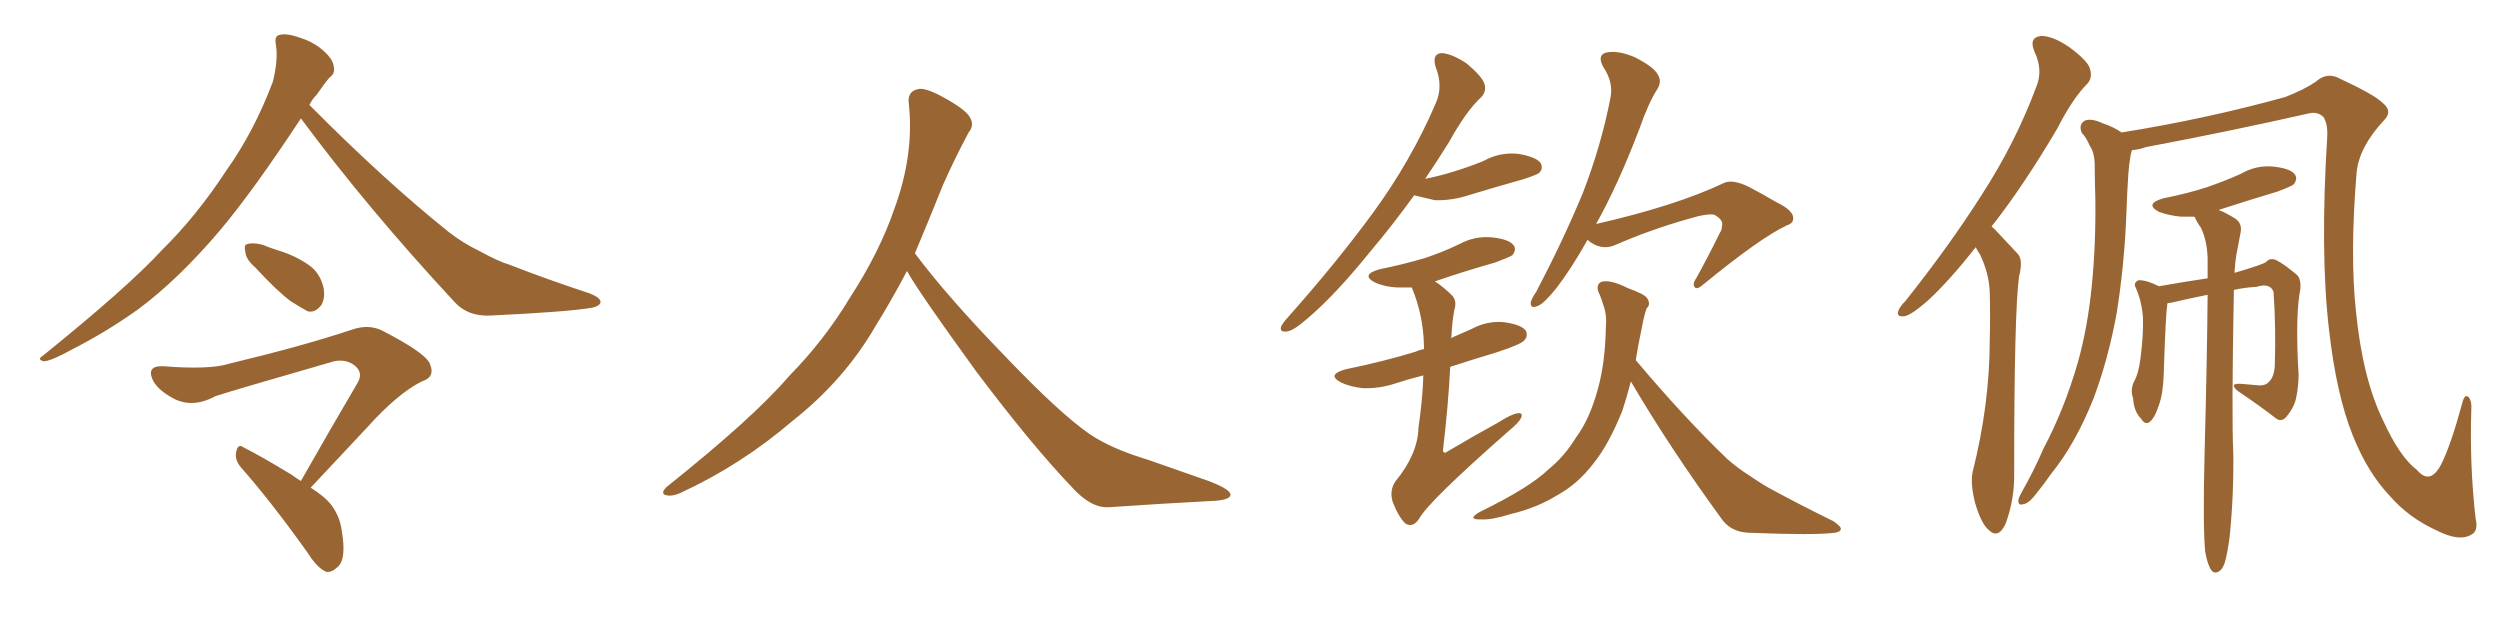 <svg xmlns="http://www.w3.org/2000/svg" xmlns:xlink="http://www.w3.org/1999/xlink" width="600" height="150"><path fill="#996633" padding="10" d="M72.22 28.42L72.22 28.42Q60.64 46.00 52.73 55.37L52.73 55.37Q42.77 67.09 33.11 74.27L33.11 74.27Q25.49 79.69 17.43 83.79L17.43 83.79Q12.45 86.57 10.55 86.72L10.55 86.72Q8.79 86.28 10.25 85.40L10.25 85.40Q30.76 68.85 38.82 60.06L38.82 60.06Q47.17 51.86 54.35 40.87L54.35 40.87Q60.94 31.64 65.48 19.63L65.48 19.63Q66.80 14.36 66.21 10.69L66.21 10.69Q65.77 8.50 67.24 8.35L67.24 8.35Q68.99 7.91 72.51 9.23L72.51 9.23Q75.59 10.25 77.93 12.45L77.93 12.45Q79.98 14.36 80.13 16.11L80.13 16.11Q80.42 17.72 79.10 18.60L79.10 18.60Q77.93 19.92 76.03 22.71L76.03 22.71Q74.85 23.88 74.27 25.20L74.27 25.20Q92.14 43.21 107.67 55.66L107.67 55.66Q111.04 58.30 114.99 60.21L114.99 60.21Q119.82 62.84 122.02 63.43L122.02 63.43Q130.96 66.94 141.65 70.46L141.65 70.46Q144.14 71.48 144.14 72.51L144.14 72.51Q143.99 73.39 142.24 73.83L142.24 73.83Q136.38 74.85 117.77 75.73L117.77 75.73Q112.21 76.03 108.98 72.36L108.98 72.36Q88.18 49.95 72.22 28.42ZM61.23 64.16L61.23 64.16Q59.03 62.26 58.89 60.50L58.89 60.50Q58.45 58.74 59.33 58.59L59.33 58.59Q60.64 58.15 62.99 58.74L62.99 58.74Q64.75 59.47 66.65 60.06L66.65 60.06Q71.04 61.38 74.27 63.72L74.27 63.72Q76.76 65.48 77.64 68.99L77.64 68.99Q78.08 71.34 77.20 73.10L77.20 73.10Q75.73 75.15 73.83 74.71L73.83 74.71Q72.22 73.83 69.87 72.36L69.87 72.36Q66.65 70.02 61.23 64.16ZM74.56 117.04L74.56 117.04L74.56 117.04Q77.78 119.09 79.25 120.85L79.25 120.85Q81.59 123.78 82.03 127.44L82.03 127.44Q83.20 134.33 81.01 136.08L81.01 136.08Q79.69 137.40 78.37 137.26L78.37 137.26Q76.17 136.38 73.97 132.86L73.97 132.86Q65.33 120.70 57.86 112.21L57.86 112.21Q56.25 110.30 56.69 108.40L56.69 108.40Q57.13 106.35 58.45 107.37L58.45 107.37Q62.55 109.42 70.02 113.96L70.02 113.96Q71.19 114.84 72.22 115.43L72.22 115.43Q79.54 102.54 85.84 91.85L85.84 91.85Q87.30 89.36 84.96 87.60L84.96 87.60Q82.91 86.13 80.13 86.72L80.13 86.72Q56.25 93.60 51.71 95.07L51.71 95.07Q45.85 98.29 40.87 95.21L40.87 95.21Q37.65 93.31 36.62 91.11L36.62 91.11Q35.16 87.74 39.11 87.89L39.11 87.89Q50.39 88.77 54.93 87.30L54.93 87.30Q72.66 83.06 84.52 79.10L84.52 79.10Q88.33 77.78 91.55 79.25L91.55 79.25Q102.69 84.96 103.27 87.60L103.27 87.60Q104.44 90.53 101.22 91.55L101.22 91.55Q95.36 94.48 87.89 102.83L87.89 102.83Q80.86 110.30 74.56 117.04ZM217.68 65.04L217.68 65.04L217.68 65.04Q213.72 72.51 210.06 78.37L210.06 78.37Q202.59 91.26 190.14 101.07L190.14 101.07Q177.83 111.62 163.18 118.36L163.18 118.36Q161.13 119.24 159.67 118.80L159.67 118.80Q158.50 118.36 159.96 116.89L159.96 116.89Q181.05 100.05 189.40 90.23L189.40 90.23Q197.90 81.59 204.05 71.34L204.05 71.34Q211.08 60.50 214.60 50.24L214.60 50.24Q219.43 37.21 218.12 24.90L218.12 24.90Q217.68 21.97 220.31 21.39L220.31 21.39Q221.92 20.95 226.03 23.14L226.03 23.14Q231.74 26.22 232.76 28.13L232.76 28.13Q233.94 30.03 232.47 31.79L232.47 31.79Q229.10 38.09 226.32 44.38L226.32 44.38Q222.80 53.17 219.58 60.79L219.58 60.79Q227.20 71.04 241.41 85.69L241.41 85.69Q254.30 99.17 261.47 104.15L261.47 104.15Q266.60 107.67 275.83 110.45L275.83 110.45Q283.30 113.09 290.04 115.43L290.04 115.43Q295.46 117.48 295.31 118.80L295.31 118.80Q295.17 120.12 290.33 120.26L290.33 120.26Q279.05 120.85 266.16 121.73L266.16 121.73Q261.91 122.02 257.37 117.04L257.37 117.04Q247.56 106.79 234.23 89.06L234.23 89.06Q220.31 69.87 217.68 65.04ZM339.40 46.88L339.40 46.88Q333.98 54.35 329.00 60.21L329.00 60.21Q320.51 70.75 313.77 76.46L313.77 76.46Q310.40 79.39 308.94 79.54L308.94 79.54Q307.03 79.83 307.47 78.37L307.47 78.37Q307.76 77.64 309.08 76.17L309.08 76.17Q320.80 62.99 329.59 50.98L329.59 50.98Q338.67 38.53 344.53 24.90L344.53 24.90Q346.44 20.80 344.53 15.97L344.53 15.97Q343.65 12.89 346.00 12.74L346.00 12.74Q348.49 12.89 352.00 15.23L352.00 15.23Q355.66 18.31 356.25 20.07L356.25 20.07Q356.84 21.83 355.52 23.29L355.52 23.29Q351.86 26.66 347.75 34.13L347.75 34.13Q344.82 38.82 342.04 42.92L342.04 42.92Q345.70 42.19 348.93 41.16L348.93 41.16Q352.73 39.99 355.96 38.67L355.96 38.67Q359.91 36.47 364.31 36.91L364.31 36.91Q368.70 37.65 369.73 39.11L369.73 39.11Q370.46 40.43 369.43 41.46L369.43 41.46Q368.99 41.89 365.92 42.92L365.92 42.92Q359.18 44.82 352.88 46.73L352.88 46.73Q348.49 48.19 344.38 48.05L344.38 48.05Q341.75 47.46 339.40 46.88ZM341.60 90.09L341.60 90.09Q338.09 90.97 335.01 91.99L335.01 91.99Q331.05 93.31 327.10 93.16L327.10 93.16Q324.17 92.87 321.97 91.85L321.97 91.85Q318.16 89.94 323.00 88.62L323.00 88.62Q332.23 86.72 339.84 84.38L339.84 84.38Q340.72 83.94 341.75 83.79L341.75 83.79Q341.75 83.20 341.75 83.06L341.75 83.06Q341.60 75.59 338.82 68.99L338.82 68.99Q336.77 68.99 335.30 68.99L335.30 68.99Q332.37 68.85 330.03 67.82L330.03 67.82Q326.37 65.92 331.20 64.60L331.20 64.60Q336.91 63.43 341.89 61.96L341.89 61.96Q346.29 60.50 350.24 58.59L350.24 58.59Q354.05 56.54 358.15 56.98L358.15 56.98Q362.26 57.42 363.28 58.89L363.28 58.89Q364.01 59.91 362.99 61.23L362.99 61.23Q362.40 61.67 358.89 62.99L358.89 62.99Q351.12 65.19 344.38 67.53L344.38 67.53Q346.44 68.85 348.63 71.04L348.63 71.04Q349.66 72.36 349.07 74.27L349.07 74.27Q348.49 77.20 348.34 80.86L348.34 80.86Q348.19 81.01 348.19 81.15L348.19 81.15Q350.83 79.98 353.17 78.96L353.17 78.96Q356.98 76.90 361.08 77.34L361.08 77.34Q365.19 77.93 366.21 79.39L366.21 79.39Q366.80 80.71 365.77 81.74L365.77 81.74Q365.04 82.62 359.33 84.52L359.33 84.52Q353.47 86.28 348.05 88.04L348.05 88.04Q347.61 97.12 346.29 108.25L346.29 108.25Q346.73 108.98 347.31 108.40L347.31 108.40Q353.76 104.59 359.62 101.37L359.62 101.37Q362.84 99.32 364.31 99.17L364.31 99.17Q365.63 99.02 365.04 100.34L365.04 100.34Q364.45 101.51 362.11 103.42L362.11 103.42Q342.77 120.41 340.58 124.51L340.58 124.51Q339.11 126.71 337.35 125.68L337.35 125.68Q335.74 124.22 334.28 120.56L334.28 120.56Q333.40 117.77 334.86 115.58L334.86 115.58Q340.28 108.98 340.43 102.69L340.43 102.69Q341.46 95.51 341.60 90.09ZM381.01 57.57L381.01 57.57Q377.05 64.60 373.54 69.14L373.54 69.14Q370.61 72.80 369.14 73.39L369.14 73.39Q367.24 74.27 367.38 72.51L367.38 72.51Q367.68 71.48 368.70 70.02L368.70 70.02Q375.29 57.42 379.83 46.44L379.83 46.44Q384.38 34.72 386.57 23.14L386.57 23.14Q387.16 19.63 384.81 16.11L384.81 16.11Q383.20 13.18 385.55 12.60L385.55 12.60Q388.33 12.01 392.43 13.77L392.43 13.77Q396.97 16.11 397.85 17.87L397.85 17.87Q398.88 19.48 397.85 21.24L397.85 21.24Q395.65 24.61 393.46 30.91L393.46 30.91Q388.33 44.38 383.06 53.76L383.06 53.76Q402.25 49.37 413.67 43.95L413.67 43.95Q415.72 42.92 419.68 44.82L419.68 44.82Q423.05 46.58 426.27 48.49L426.27 48.49Q430.52 50.54 430.37 52.44L430.37 52.44Q430.37 53.61 428.91 54.05L428.91 54.05Q422.61 56.98 408.98 68.12L408.98 68.12Q407.37 69.58 406.79 68.99L406.79 68.99Q406.05 68.26 407.08 66.80L407.08 66.80Q410.01 61.52 412.65 56.10L412.65 56.10Q413.38 54.93 413.23 54.35L413.23 54.35Q413.82 52.88 411.47 51.56L411.47 51.56Q409.86 51.12 405.03 52.59L405.03 52.59Q395.80 55.22 387.45 58.89L387.45 58.89Q384.08 60.21 381.01 57.57ZM391.41 91.55L391.41 91.55L391.41 91.55Q390.38 95.51 389.36 98.58L389.36 98.58Q386.13 106.64 382.47 111.18L382.47 111.18Q378.66 116.16 373.83 118.80L373.83 118.80Q368.85 121.88 362.70 123.34L362.70 123.34Q358.01 124.80 355.66 124.66L355.66 124.66Q351.86 124.80 355.08 122.90L355.08 122.90Q367.09 117.04 371.63 112.65L371.63 112.65Q375.44 109.57 378.22 105.03L378.22 105.03Q381.59 100.49 383.50 93.31L383.50 93.31Q385.25 87.01 385.40 78.66L385.40 78.66Q385.69 75.59 384.81 73.24L384.81 73.24Q384.38 71.78 383.94 70.75L383.94 70.75Q382.76 68.55 384.23 67.68L384.23 67.68Q386.28 66.94 390.67 69.14L390.67 69.14Q394.78 70.61 395.36 71.63L395.36 71.63Q396.24 73.10 395.21 73.97L395.21 73.97Q394.63 75.44 394.04 78.66L394.04 78.66Q393.16 82.76 392.58 86.43L392.58 86.43Q404.30 100.34 414.55 110.16L414.55 110.16Q417.04 112.35 419.82 114.11L419.82 114.11Q423.49 116.60 425.24 117.48L425.24 117.48Q431.98 121.14 440.04 125.10L440.04 125.10Q441.94 126.42 441.80 127.00L441.80 127.00Q441.65 127.73 440.19 127.88L440.19 127.88Q435.35 128.47 420.26 127.88L420.26 127.88Q415.72 127.88 413.38 124.80L413.38 124.80Q400.78 107.52 391.41 91.55ZM474.17 59.33L474.17 59.33Q467.87 67.38 462.60 72.22L462.60 72.22Q458.94 75.44 457.18 75.88L457.18 75.88Q455.13 76.17 455.57 74.71L455.57 74.71Q455.86 73.68 457.32 72.22L457.32 72.22Q468.02 58.74 475.63 46.73L475.63 46.73Q483.69 34.28 488.67 20.95L488.67 20.95Q490.43 16.85 488.23 12.30L488.23 12.30Q486.91 9.08 489.70 8.64L489.70 8.64Q492.48 8.50 496.58 11.28L496.58 11.28Q500.98 14.50 501.56 16.41L501.56 16.41Q502.29 18.60 500.98 20.07L500.98 20.07Q497.46 23.58 493.80 30.76L493.80 30.76Q485.60 44.68 477.98 54.35L477.98 54.35Q478.86 55.08 479.74 56.10L479.74 56.10Q481.64 58.15 484.28 60.94L484.28 60.94Q485.60 62.40 484.57 66.36L484.57 66.36Q483.40 74.85 483.40 113.23L483.40 113.23Q483.54 119.82 481.35 125.68L481.35 125.68Q479.59 129.49 477.25 127.15L477.25 127.15Q475.49 125.68 474.02 120.70L474.02 120.70Q472.85 116.02 473.44 113.23L473.44 113.23Q477.54 96.97 477.54 81.45L477.54 81.45Q477.69 76.03 477.54 70.17L477.54 70.17Q477.39 65.63 475.20 61.08L475.20 61.08Q474.61 60.21 474.17 59.33ZM511.67 36.04L511.67 36.04Q511.52 36.47 511.38 37.06L511.38 37.06Q510.94 39.55 510.79 41.89L510.79 41.89Q510.50 46.29 510.35 50.83L510.35 50.83Q509.91 63.13 508.01 75.15L508.01 75.15Q505.96 86.28 502.44 95.65L502.44 95.65Q498.05 106.64 492.19 113.82L492.19 113.82Q490.58 116.16 488.67 118.51L488.67 118.51Q486.91 120.85 485.60 121.00L485.60 121.00Q484.28 121.44 484.42 119.97L484.42 119.97Q484.57 119.24 485.16 118.21L485.16 118.21Q488.09 113.09 490.43 107.67L490.43 107.67Q495.41 98.29 498.63 87.16L498.63 87.16Q500.98 78.96 502.00 68.85L502.00 68.85Q503.03 58.74 502.88 47.61L502.88 47.61Q502.73 43.07 502.73 39.11L502.73 39.11Q502.59 36.47 501.56 35.01L501.56 35.01Q500.68 32.96 499.66 31.93L499.66 31.93Q498.78 30.03 500.24 29.00L500.24 29.00Q501.86 28.27 504.64 29.59L504.64 29.59Q507.28 30.47 509.18 31.79L509.18 31.79Q529.39 28.56 548.44 23.29L548.44 23.29Q552.98 21.53 555.76 19.63L555.76 19.63Q558.54 17.14 561.62 18.90L561.62 18.90Q569.82 22.71 571.73 24.61L571.73 24.61Q574.37 26.66 572.17 28.86L572.17 28.86Q566.16 35.30 565.58 41.46L565.58 41.46Q563.96 61.08 565.43 74.71L565.43 74.71Q567.04 90.97 572.02 101.07L572.02 101.07Q575.98 109.72 580.08 112.79L580.08 112.79Q583.15 116.46 585.79 111.62L585.79 111.62Q588.13 107.08 590.92 96.83L590.92 96.83Q591.50 94.34 592.53 95.36L592.53 95.36Q593.26 96.39 593.12 98.14L593.12 98.14Q592.68 111.62 594.14 124.37L594.14 124.37Q594.87 127.44 593.12 128.32L593.12 128.32Q590.19 130.08 584.77 127.29L584.77 127.29Q578.03 124.22 573.49 118.95L573.49 118.95Q568.21 113.38 564.70 104.59L564.70 104.59Q560.74 94.78 558.98 79.25L558.98 79.25Q556.79 60.79 558.54 32.67L558.54 32.67Q558.69 29.88 557.67 28.13L557.67 28.13Q556.20 26.66 554.00 27.25L554.00 27.25Q534.52 31.64 515.04 35.30L515.04 35.30Q513.43 35.89 511.67 36.04ZM536.13 69.58L536.13 69.58L536.13 69.58Q535.55 100.34 535.99 108.69L535.99 108.69Q536.13 118.80 535.11 128.91L535.11 128.91Q534.52 133.15 533.94 135.06L533.94 135.06Q533.35 136.82 532.32 137.26L532.32 137.26Q531.30 137.70 530.71 136.82L530.71 136.82Q529.83 135.64 529.25 132.42L529.25 132.42Q528.66 126.42 529.10 108.69L529.10 108.69Q529.69 86.57 529.83 70.75L529.83 70.75Q525.44 71.63 521.04 72.66L521.04 72.66Q520.61 72.66 520.17 72.80L520.17 72.80Q519.73 75.88 519.29 89.94L519.29 89.94Q519.14 94.48 518.12 97.27L518.12 97.27Q517.09 100.49 515.77 101.37L515.77 101.37Q514.75 101.95 513.87 100.49L513.87 100.49Q512.11 98.73 511.96 95.65L511.96 95.65Q511.23 93.60 512.11 91.70L512.11 91.70Q513.28 89.65 513.72 85.99L513.72 85.99Q514.45 80.27 514.31 76.17L514.31 76.17Q514.01 72.22 512.55 68.99L512.55 68.99Q511.96 67.82 513.28 67.24L513.28 67.24Q515.33 67.24 518.12 68.70L518.12 68.70Q525.73 67.38 529.83 66.80L529.83 66.80Q529.83 64.16 529.83 61.96L529.83 61.96Q529.69 57.71 528.22 54.64L528.22 54.64Q527.34 53.47 526.76 52.15L526.76 52.15Q526.61 52.00 526.61 52.00L526.61 52.00Q524.85 52.00 523.39 52.00L523.39 52.00Q520.46 51.71 518.12 50.83L518.12 50.83Q514.60 48.93 519.14 47.61L519.14 47.61Q525 46.44 529.54 44.97L529.54 44.97Q533.79 43.51 537.74 41.75L537.74 41.75Q541.55 39.55 545.65 39.99L545.65 39.99Q549.76 40.43 550.78 41.89L550.78 41.89Q551.51 42.92 550.49 44.24L550.49 44.24Q550.05 44.68 546.53 46.00L546.53 46.00Q539.21 48.19 532.47 50.39L532.47 50.39Q534.08 50.98 536.43 52.44L536.43 52.44Q538.18 53.61 537.74 55.81L537.74 55.81Q537.30 58.15 536.72 61.23L536.72 61.23Q536.43 62.84 536.28 65.48L536.28 65.48Q543.31 63.43 543.90 62.84L543.90 62.84Q544.78 61.82 546.24 62.40L546.24 62.40Q548.29 63.43 551.37 66.06L551.37 66.06Q552.25 67.09 552.10 69.29L552.10 69.29Q551.51 72.22 551.37 76.76L551.37 76.76Q551.22 83.20 551.66 89.79L551.66 89.79Q551.66 92.72 551.07 95.51L551.07 95.51Q550.63 97.71 548.73 100.05L548.73 100.05Q547.41 101.51 545.95 100.20L545.95 100.20Q542.58 97.56 537.16 93.90L537.16 93.90Q535.99 93.02 536.13 92.43L536.13 92.43Q536.43 91.99 538.18 92.14L538.18 92.14Q539.94 92.29 541.41 92.43L541.41 92.43Q543.60 92.72 544.48 91.70L544.48 91.70Q545.80 90.53 545.95 87.74L545.95 87.74Q546.24 78.52 545.65 70.02L545.65 70.02Q544.78 67.82 541.55 68.85L541.55 68.85Q538.77 68.99 536.13 69.58Z"/></svg>